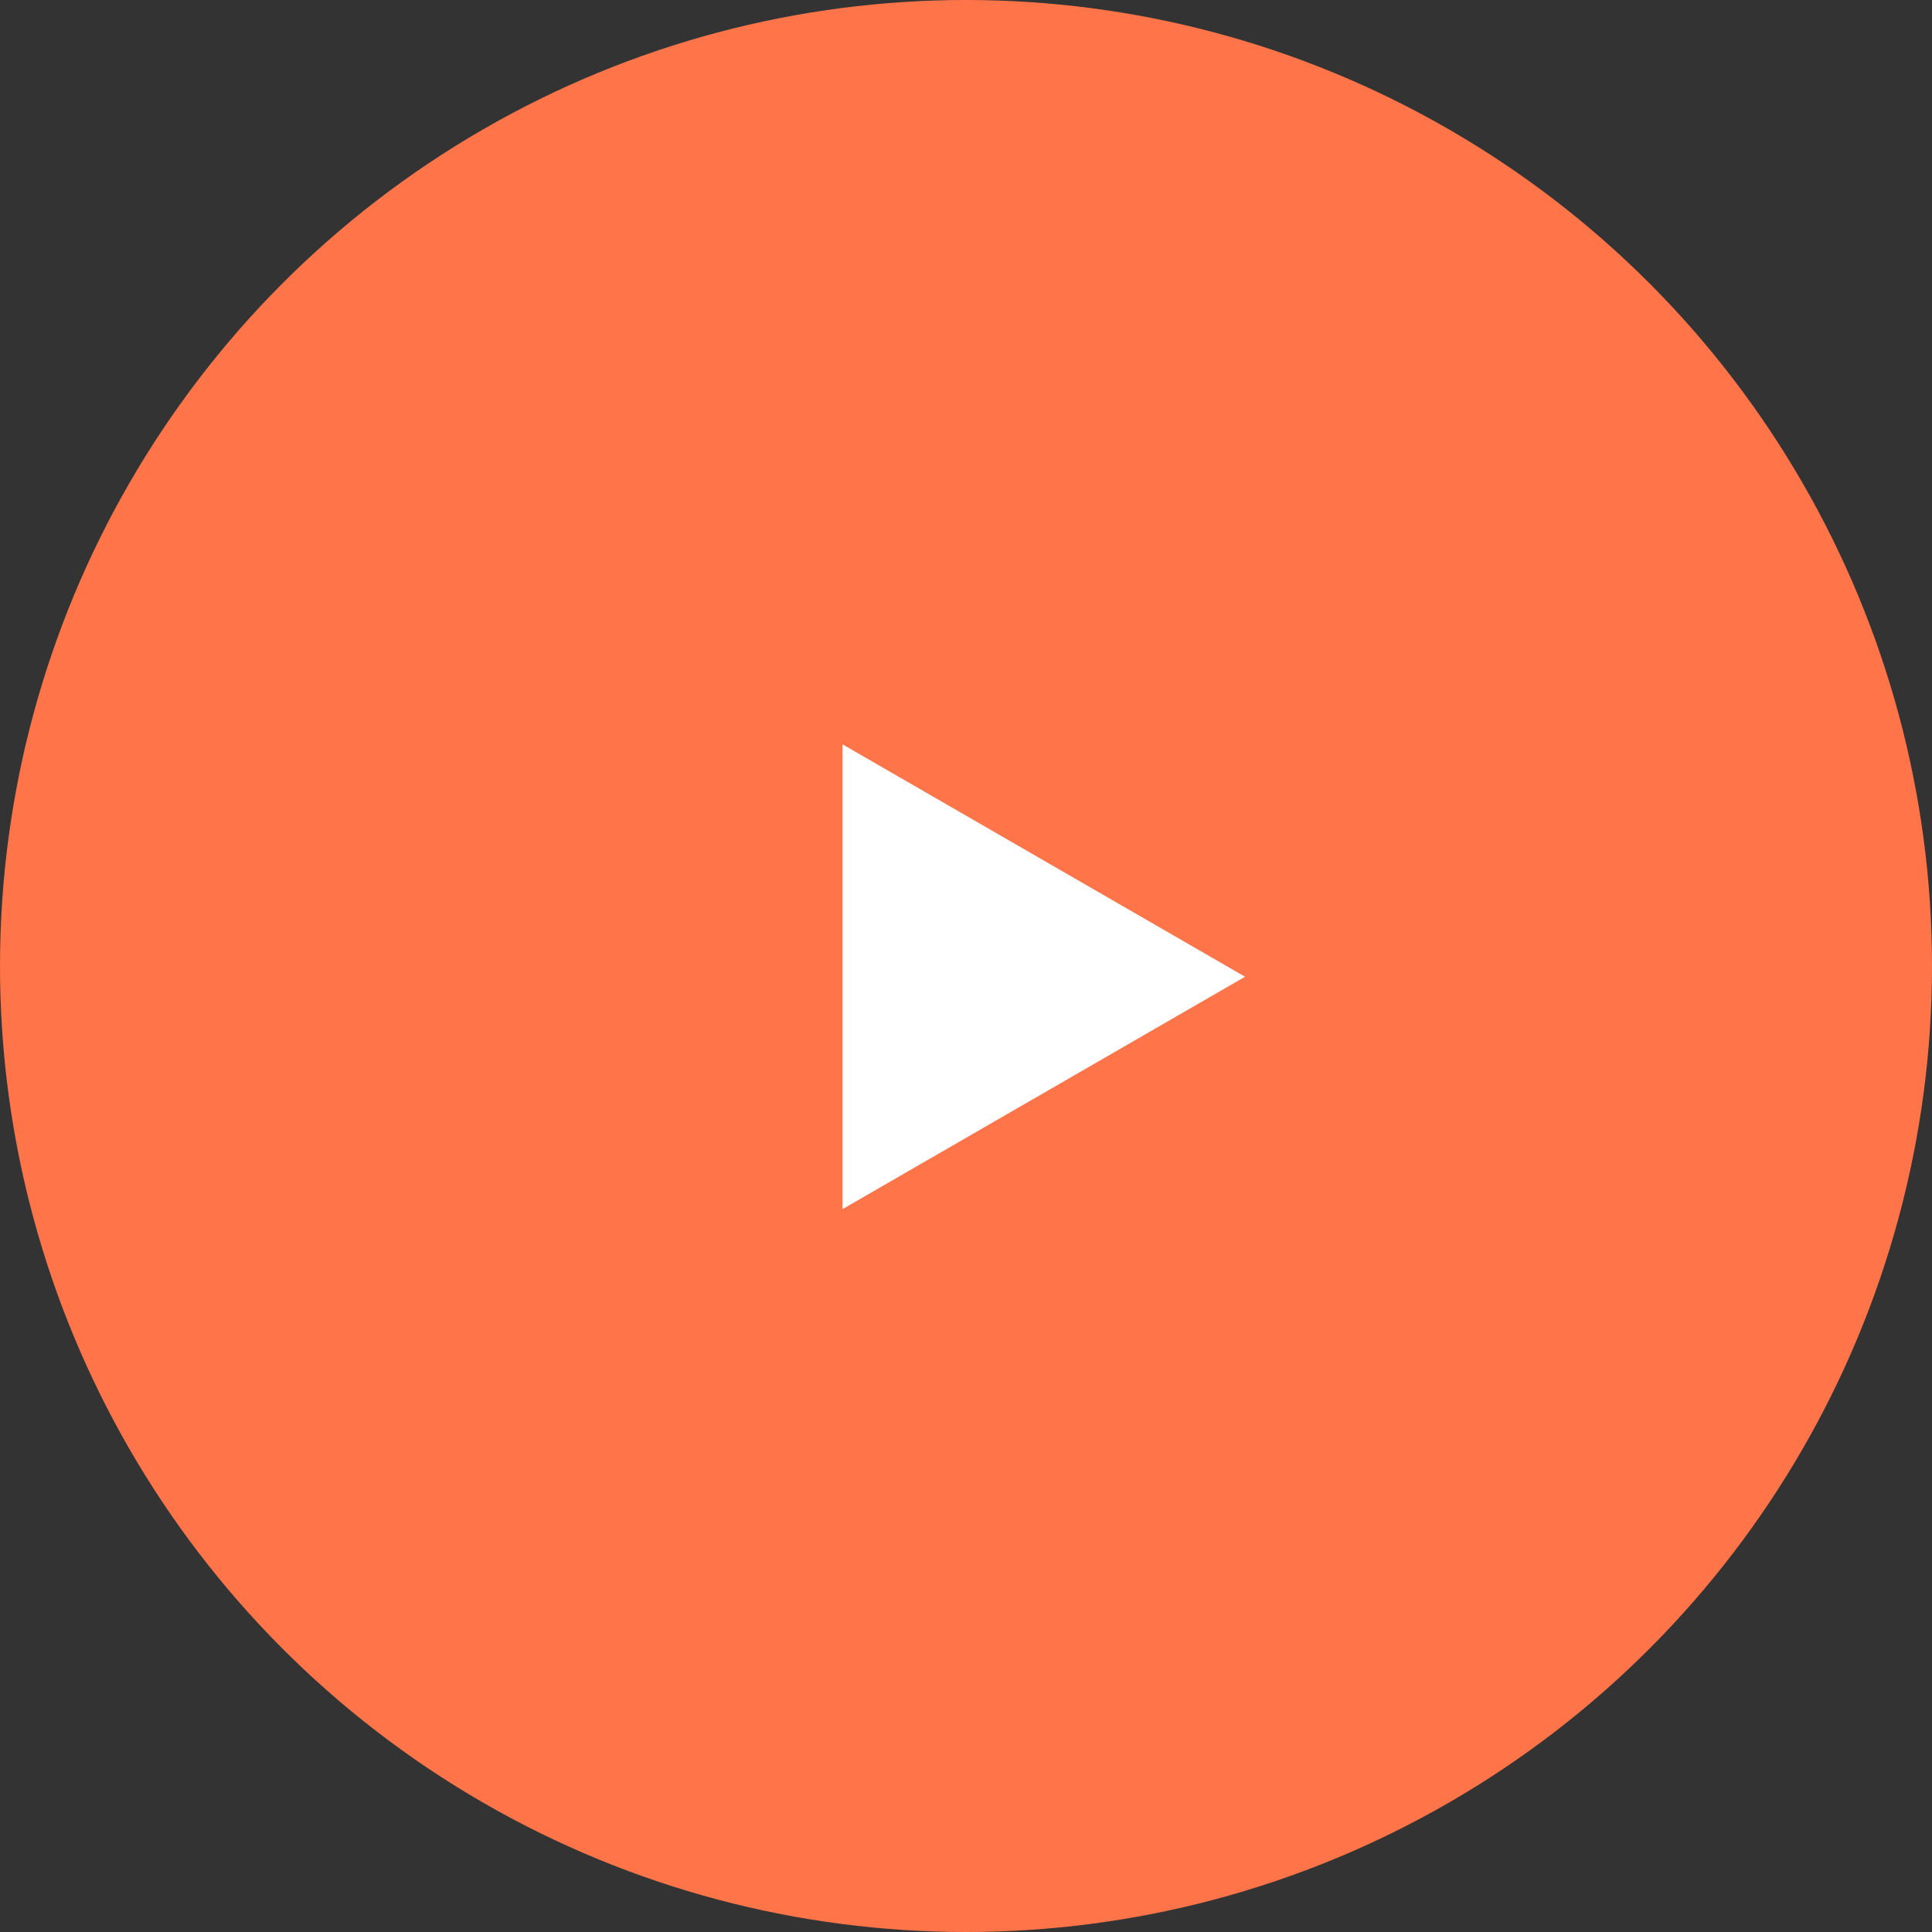 <?xml version="1.0" encoding="UTF-8"?> <svg xmlns="http://www.w3.org/2000/svg" width="36" height="36" viewBox="0 0 36 36" fill="none"><rect x="0" y="0" width="36" height="36" fill="#333333" stroke="none"/> <circle cx="18" cy="18" r="18" fill="#FF7549"></circle> <path d="M23.2 18.2L15.7 22.53L15.7 13.87L23.2 18.2Z" fill="white"></path> </svg> 